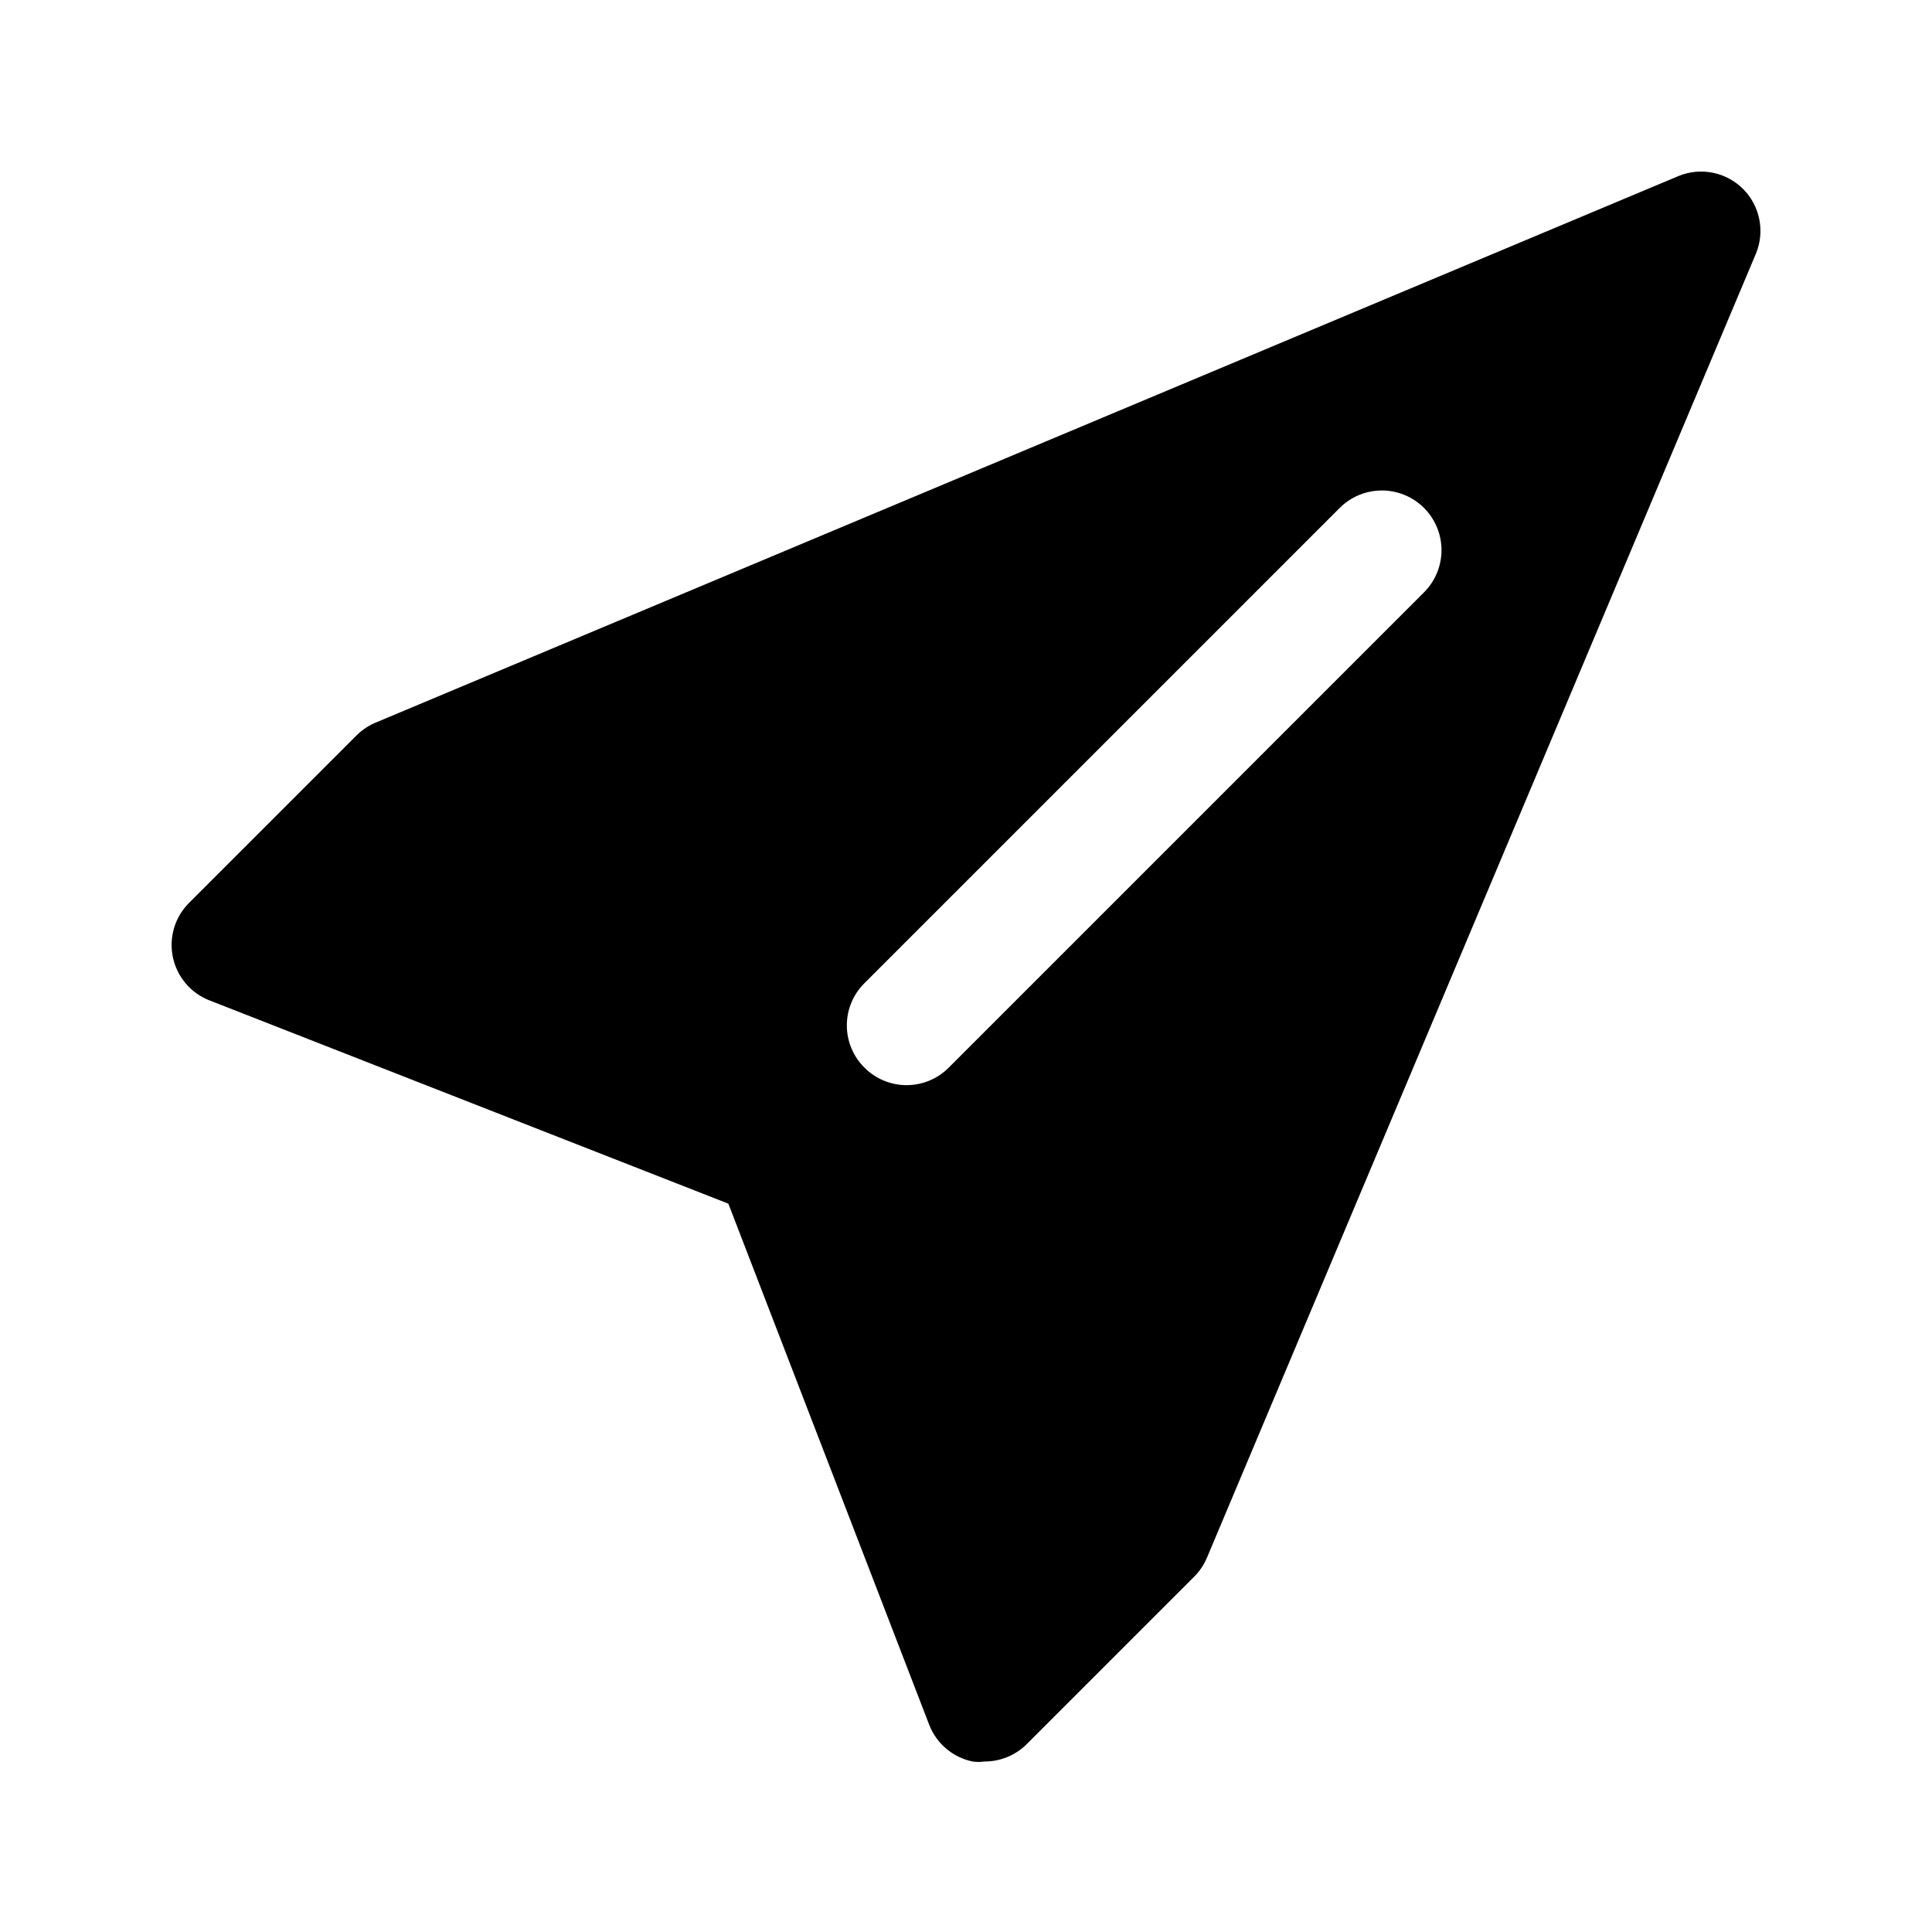 <?xml version="1.0" encoding="UTF-8"?>
<!-- Uploaded to: ICON Repo, www.svgrepo.com, Generator: ICON Repo Mixer Tools -->
<svg fill="#000000" width="800px" height="800px" version="1.1" viewBox="144 144 512 512" xmlns="http://www.w3.org/2000/svg">
 <path d="m605.93 194.07c-2.184-2.18-4.957-3.672-7.981-4.285-3.023-0.617-6.16-0.332-9.023 0.82l-345.27 144.85c-1.875 0.766-3.586 1.891-5.039 3.305l-44.555 44.555c-3.738 3.758-5.336 9.141-4.25 14.328 1.086 5.242 4.766 9.57 9.762 11.492l137.45 53.848 53.215 138.07c1.922 4.996 6.25 8.672 11.492 9.762 1.043 0.16 2.106 0.16 3.148 0 4.184 0.023 8.207-1.621 11.18-4.566l44.555-44.555c1.414-1.453 2.539-3.164 3.305-5.039l145.48-345.58c1.152-2.863 1.438-6 0.82-9.023-0.613-3.023-2.106-5.797-4.285-7.981zm-84.543 106.9-125.95 125.95c-2.957 2.981-6.981 4.656-11.18 4.656-4.199 0-8.223-1.676-11.176-4.656-2.984-2.957-4.66-6.981-4.66-11.18 0-4.199 1.676-8.223 4.66-11.18l125.95-125.95-0.004 0.004c3.996-3.996 9.816-5.555 15.27-4.094 5.457 1.461 9.719 5.723 11.18 11.18 1.461 5.453-0.098 11.277-4.09 15.27z"/>
</svg>